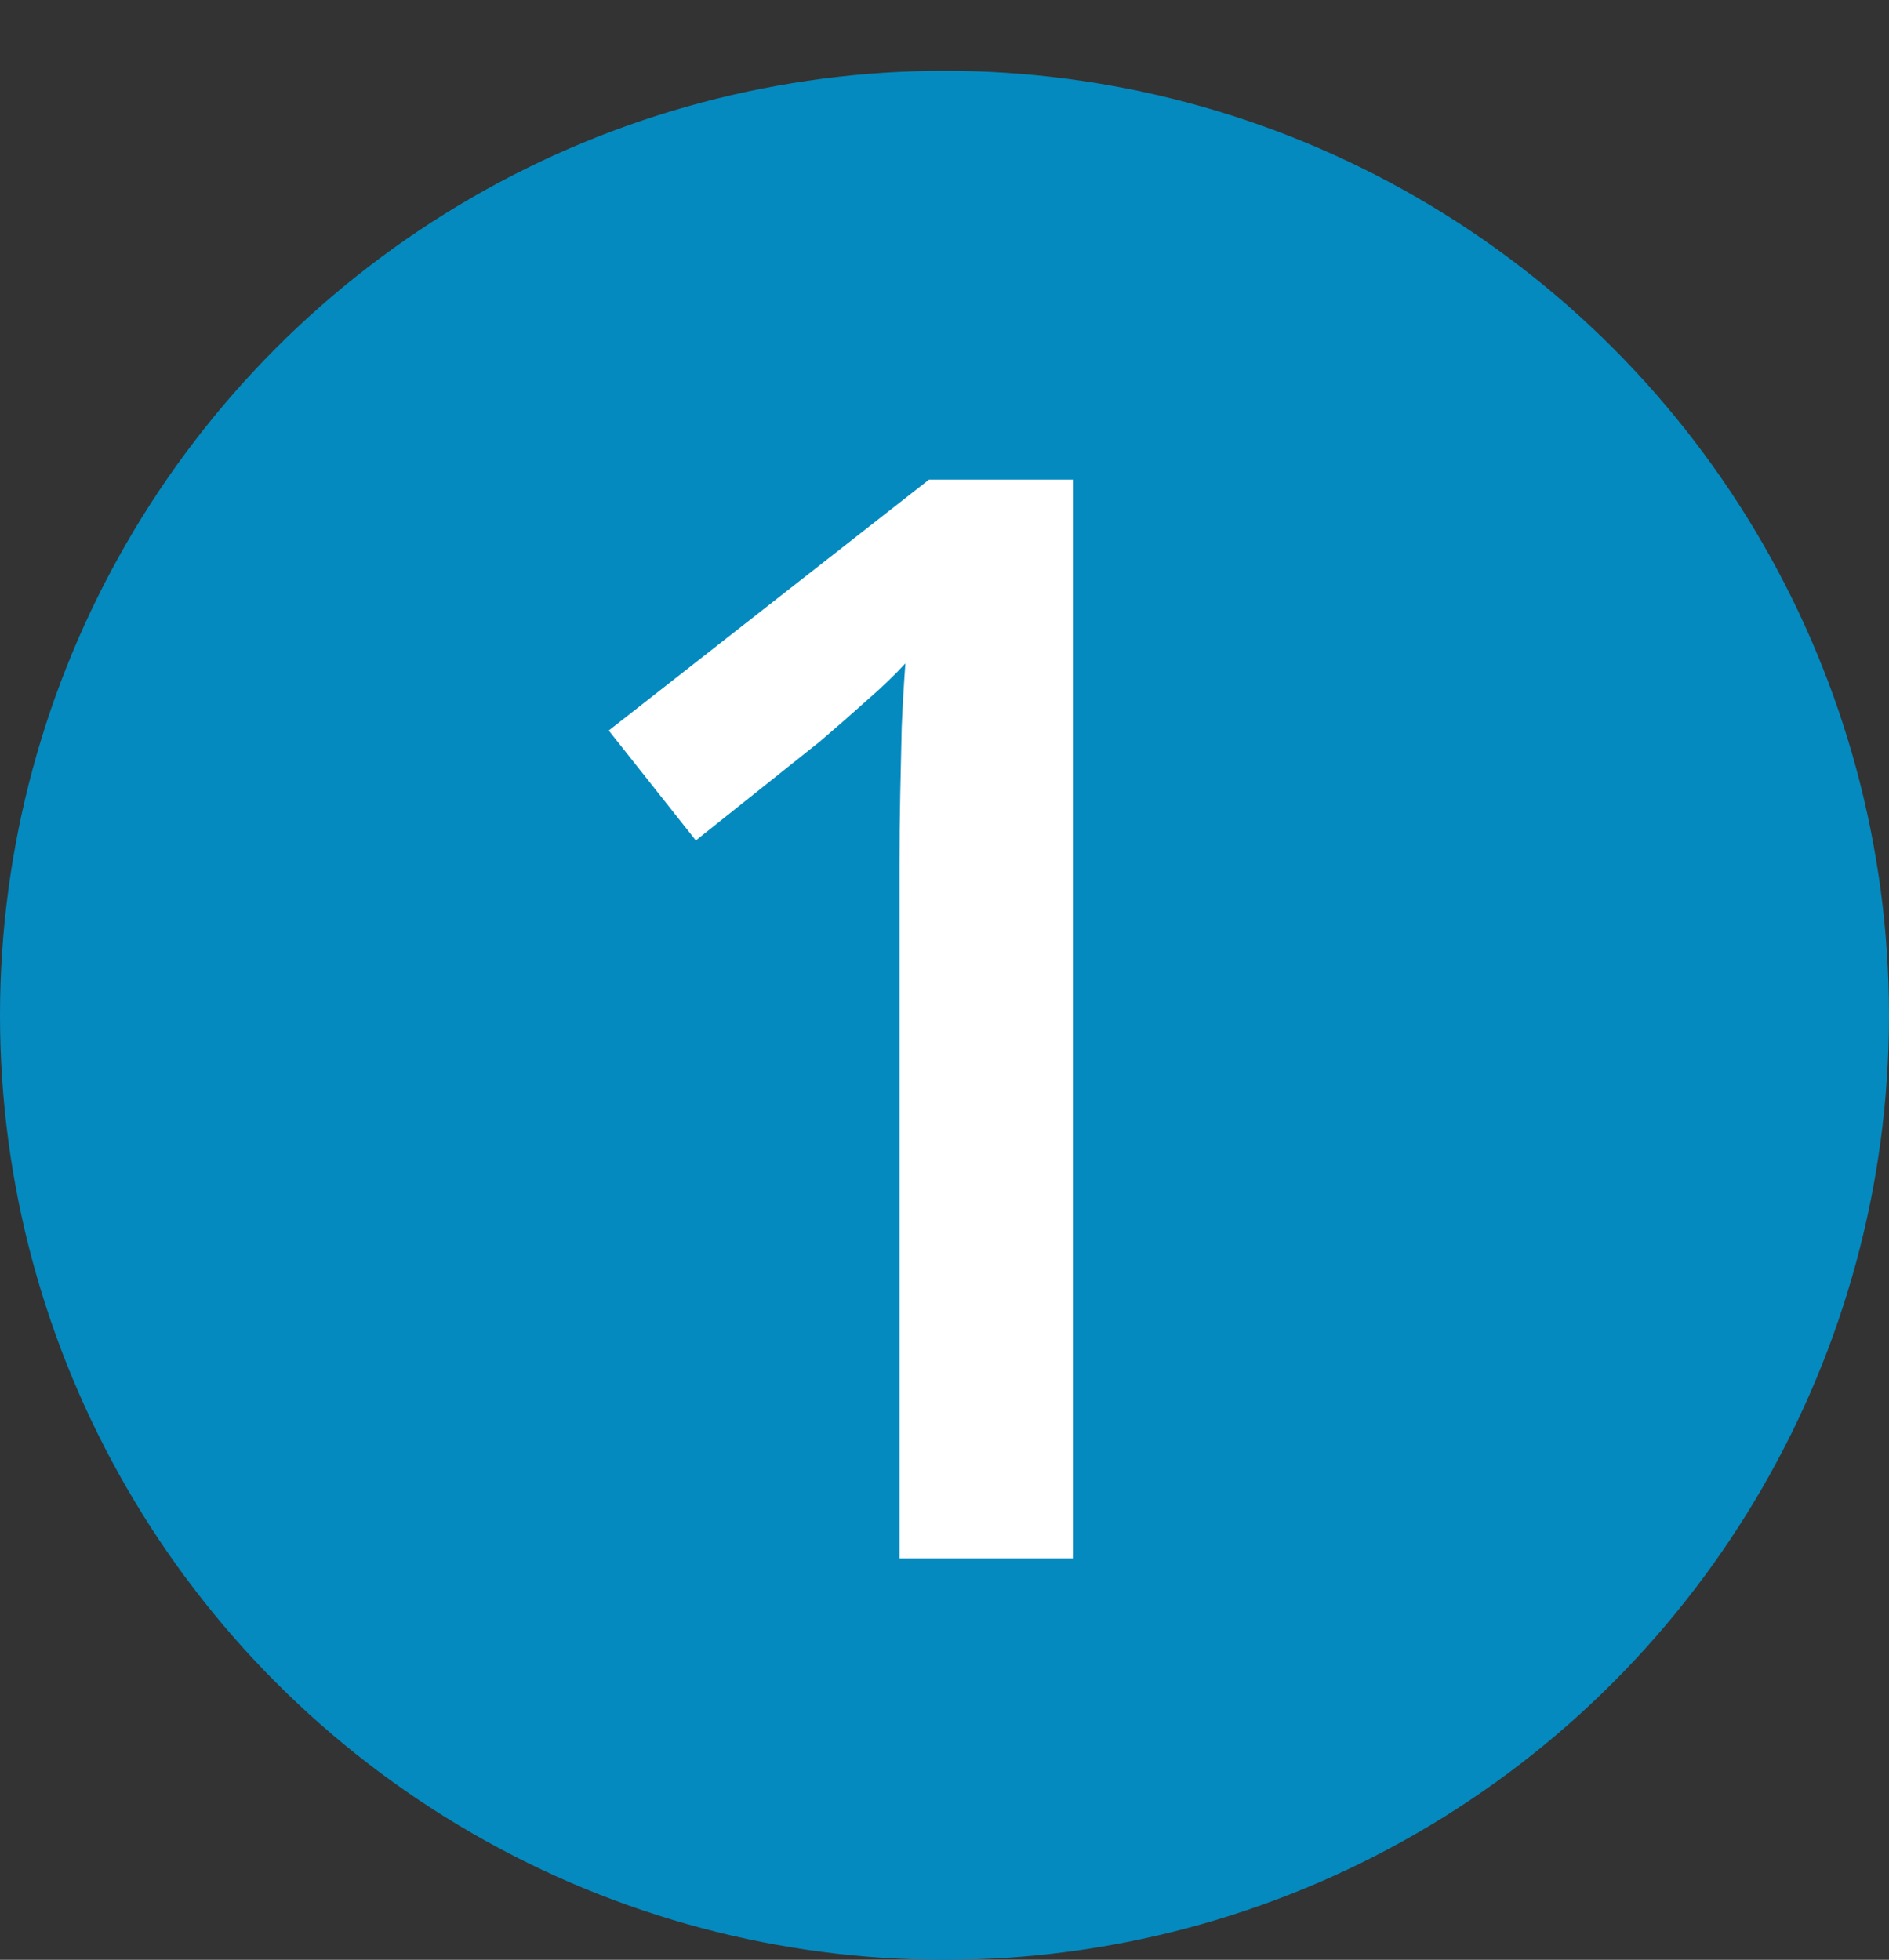 <svg xmlns="http://www.w3.org/2000/svg" width="80" height="83" viewBox="0 0 80 83" fill="none"><rect x="0" y="0" width="80" height="83" fill="#333333" stroke="none"/><circle cx="40" cy="43" r="40" fill="#048ABF"></circle><path d="M45.469 66H38.094V36.594C38.094 35.615 38.104 34.635 38.125 33.656C38.146 32.677 38.167 31.719 38.188 30.781C38.229 29.844 38.281 28.948 38.344 28.094C37.906 28.573 37.365 29.094 36.719 29.656C36.094 30.219 35.427 30.802 34.719 31.406L29.469 35.594L25.781 30.938L39.344 20.312H45.469V66Z" fill="white"></path></svg>